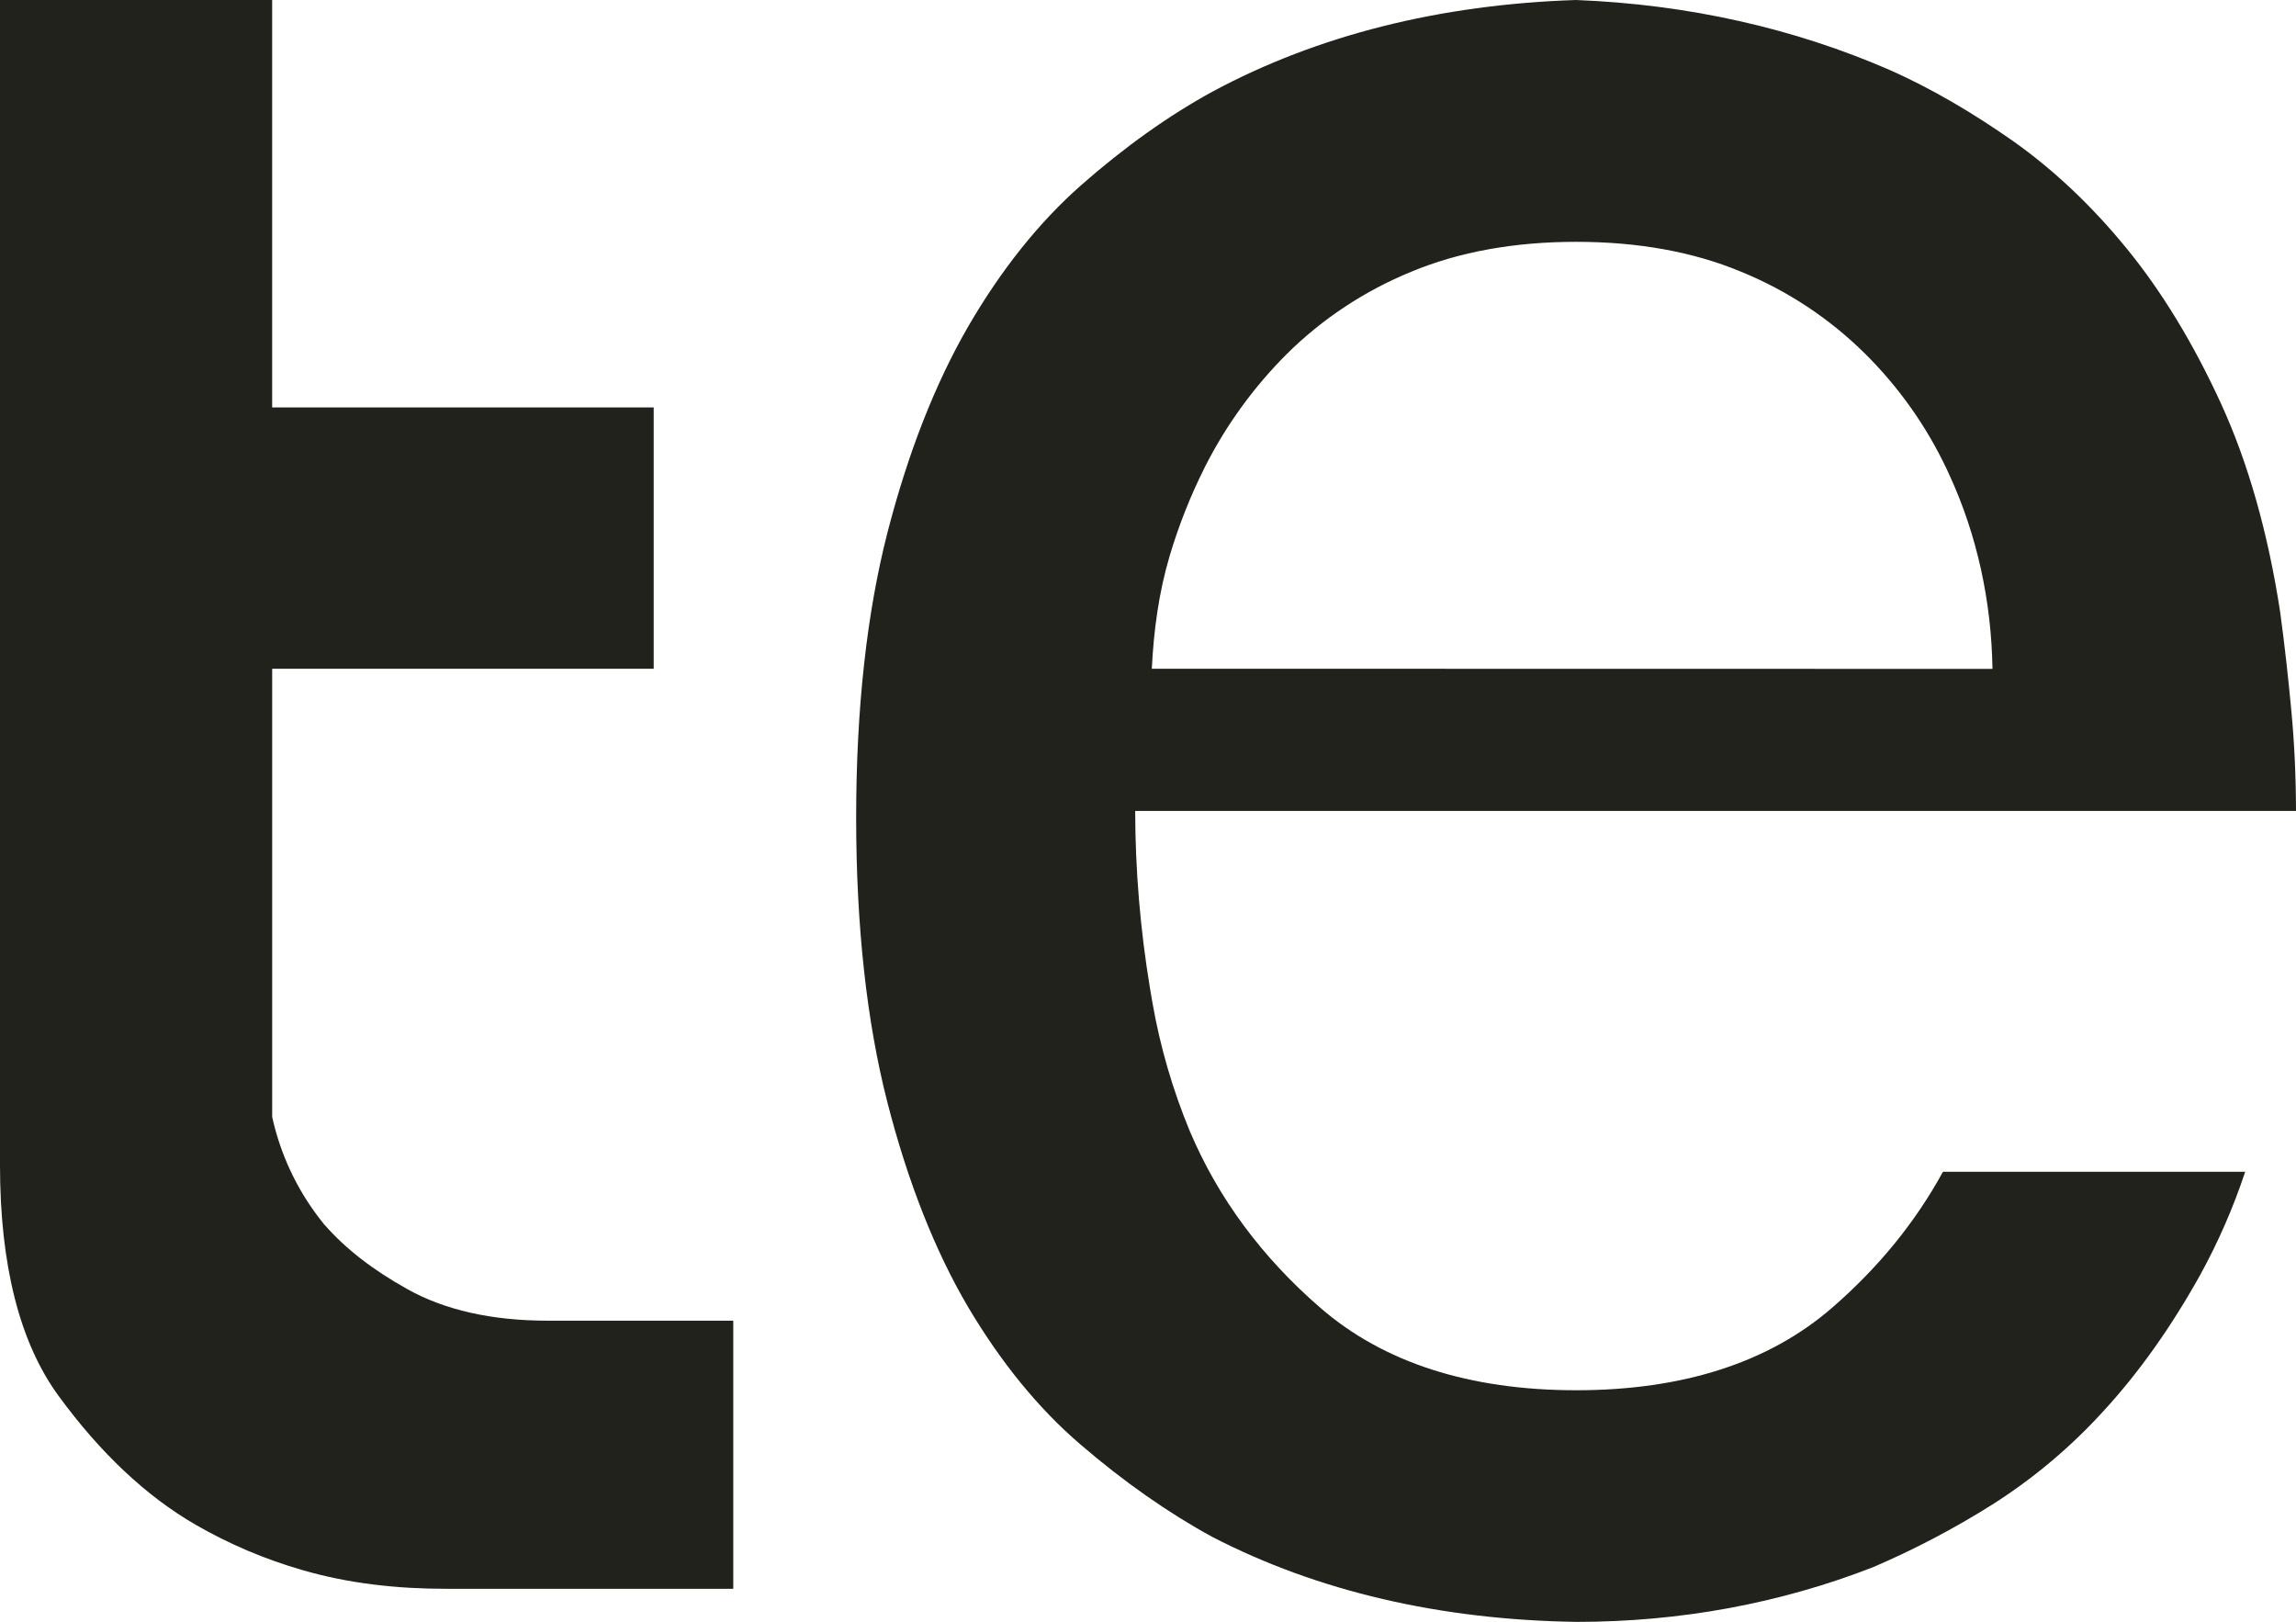 <?xml version="1.0" encoding="UTF-8"?> <svg xmlns="http://www.w3.org/2000/svg" width="252" height="178" viewBox="0 0 252 178" fill="none"><path d="M44.693 141.472C40.94 139.386 37.907 137.029 35.663 134.465L35.559 134.362L35.474 134.244C32.919 131.078 31.079 127.399 30.081 123.458L29.873 122.587V73.394H71.747V44.712H29.871V0H0V127.868C0 138.836 2.159 147.37 6.431 153.198C11.023 159.487 16.093 164.24 21.491 167.351C25.176 169.474 29.107 171.142 33.197 172.317C38.285 173.797 43.595 174.368 48.895 174.368H80.48V144.943H60.093C53.994 144.943 48.802 143.78 44.693 141.472Z" fill="#21221B"></path><path d="M251.494 78.061C251.151 74.353 250.739 70.675 250.26 67.155C248.924 58.439 246.733 50.747 243.75 44.251C240.75 37.722 237.29 32.014 233.434 27.296C229.63 22.629 225.45 18.681 221.048 15.554C216.455 12.323 211.921 9.691 207.51 7.725C196.906 3.092 185.273 0.482 172.97 0C158.013 0.495 144.615 3.862 133.119 10.033C128.321 12.648 123.44 16.119 118.642 20.34C114.032 24.407 109.886 29.603 106.289 35.791C102.64 42.098 99.65 49.72 97.398 58.474C95.135 67.292 93.969 77.802 93.969 89.735C93.969 101.667 95.135 112.178 97.398 120.983C99.64 129.735 102.623 137.272 106.253 143.443C109.852 149.51 113.98 154.586 118.573 158.518C123.344 162.62 128.219 166.039 133.083 168.688C144.598 174.635 158.049 177.781 173.057 178C184.416 178 195.346 175.982 205.575 171.999C210.112 170.054 214.489 167.756 218.664 165.126C223.151 162.278 227.237 158.846 230.814 154.922C234.668 150.752 238.249 145.727 241.47 139.949C243.463 136.325 245.121 132.526 246.422 128.601H213.25C210.236 134.12 206.158 139.13 201.086 143.521C194.166 149.537 184.698 152.579 173.005 152.579C161.268 152.579 151.83 149.537 144.907 143.521C138.5 137.986 133.683 131.454 130.594 124.155C128.708 119.609 127.329 114.869 126.483 110.021C126.391 109.487 126.3 108.956 126.213 108.424C125.15 102.002 124.608 95.506 124.593 88.998H252C251.99 85.155 251.817 81.478 251.494 78.061ZM126.42 73.394V73.359C126.628 69.175 127.19 64.999 128.385 60.984C129.383 57.635 130.674 54.381 132.243 51.258C134.565 46.663 137.607 42.468 141.254 38.831C145.164 34.964 149.799 31.903 154.894 29.823C160.136 27.635 166.234 26.54 173.003 26.54C179.772 26.54 185.852 27.635 191.096 29.823C196.187 31.901 200.815 34.962 204.716 38.831C208.398 42.483 211.416 46.745 213.636 51.427C213.74 51.651 213.844 51.872 213.945 52.094C217.026 58.774 218.569 66.056 218.687 73.409L126.42 73.394Z" fill="#21221B"></path></svg> 